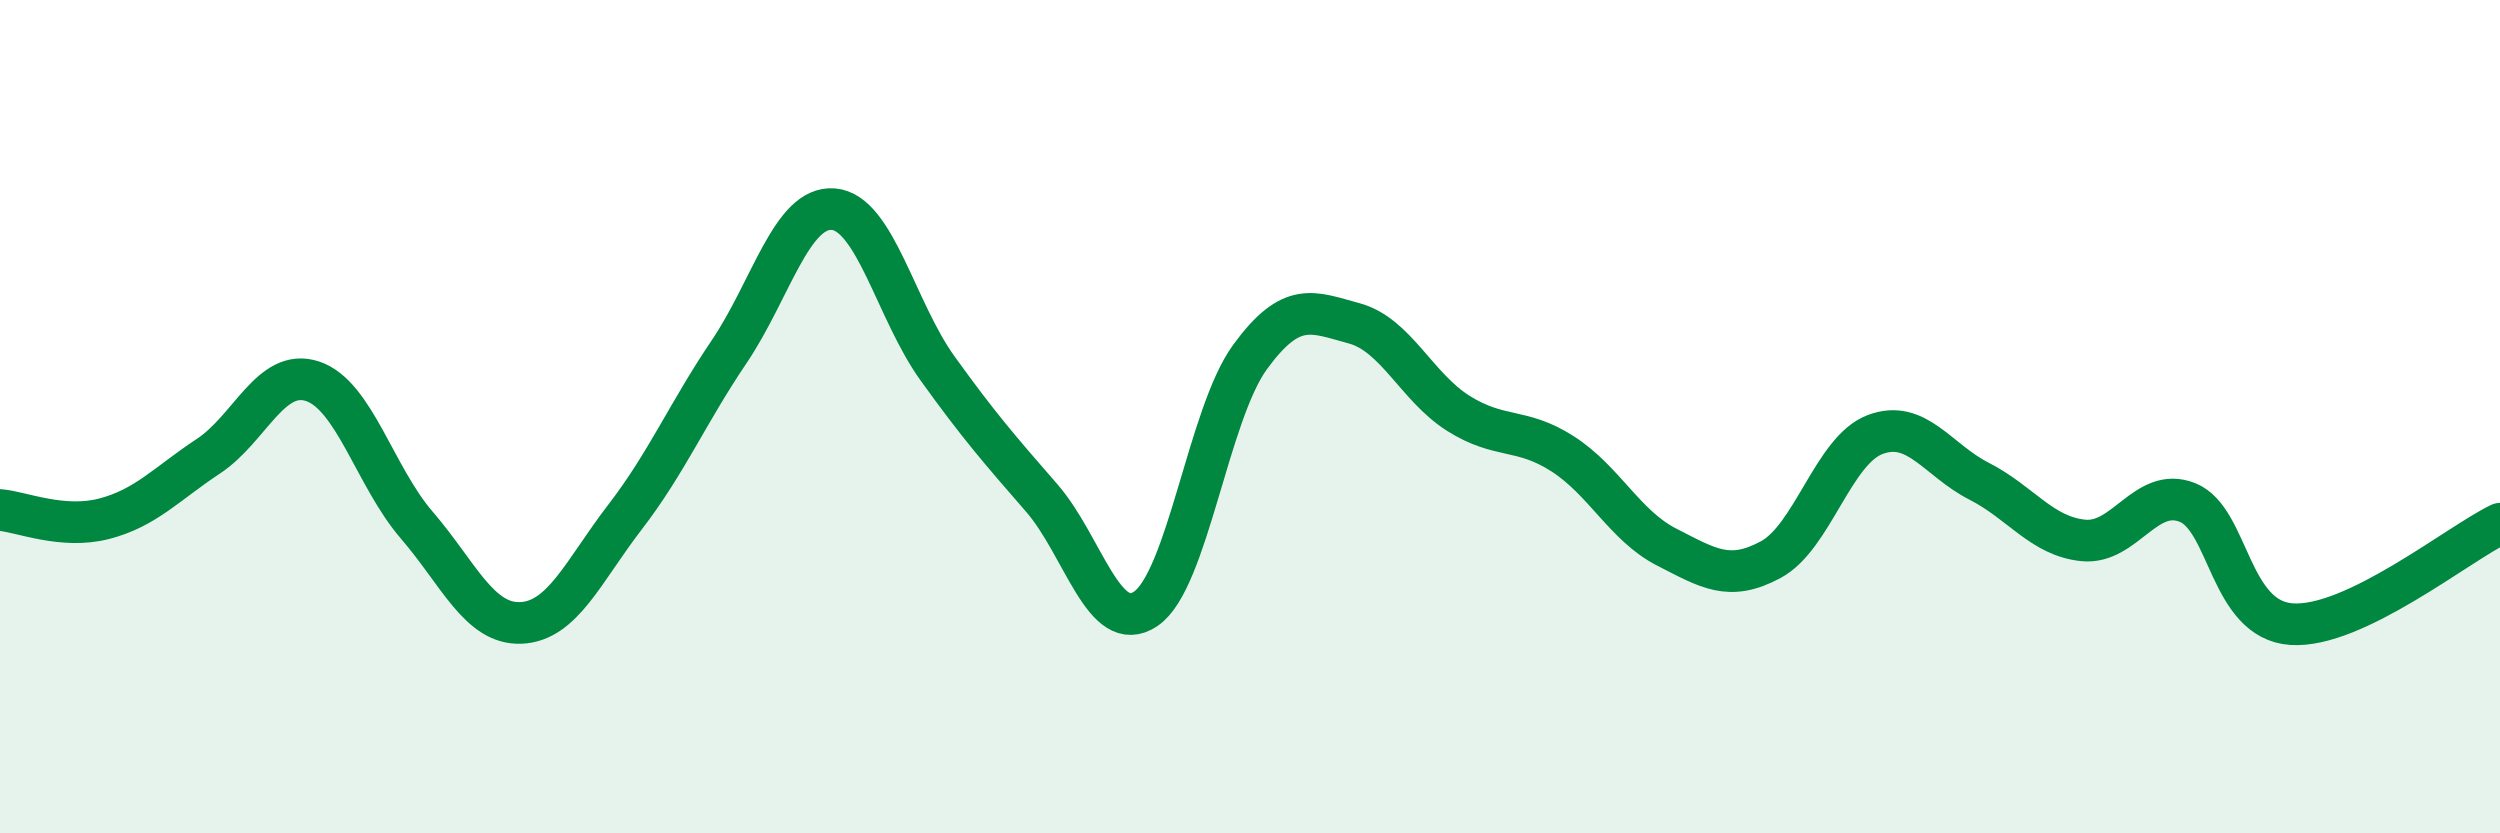 
    <svg width="60" height="20" viewBox="0 0 60 20" xmlns="http://www.w3.org/2000/svg">
      <path
        d="M 0,12.24 C 0.5,12.28 1.5,12.71 2.5,12.45 C 3.5,12.19 4,11.61 5,10.95 C 6,10.29 6.5,8.82 7.5,9.15 C 8.5,9.48 9,11.44 10,12.6 C 11,13.76 11.5,14.99 12.5,14.95 C 13.5,14.91 14,13.71 15,12.41 C 16,11.11 16.5,9.92 17.5,8.44 C 18.5,6.96 19,4.94 20,5.02 C 21,5.1 21.5,7.45 22.5,8.84 C 23.5,10.23 24,10.8 25,11.95 C 26,13.1 26.5,15.29 27.5,14.61 C 28.5,13.93 29,9.94 30,8.57 C 31,7.2 31.5,7.49 32.5,7.76 C 33.5,8.03 34,9.29 35,9.92 C 36,10.55 36.5,10.25 37.5,10.89 C 38.5,11.53 39,12.62 40,13.13 C 41,13.64 41.5,13.97 42.5,13.43 C 43.5,12.89 44,10.81 45,10.43 C 46,10.05 46.5,11.04 47.5,11.55 C 48.5,12.06 49,12.87 50,12.97 C 51,13.07 51.5,11.66 52.5,12.06 C 53.5,12.46 53.5,14.88 55,14.98 C 56.5,15.08 59,13.05 60,12.57L60 20L0 20Z"
        fill="#008740"
        opacity="0.1"
        stroke-linecap="round"
        stroke-linejoin="round"
      />
      <path
        d="M 0,12.24 C 0.5,12.28 1.5,12.71 2.5,12.45 C 3.5,12.19 4,11.61 5,10.95 C 6,10.29 6.5,8.82 7.5,9.15 C 8.5,9.48 9,11.44 10,12.6 C 11,13.76 11.5,14.99 12.5,14.95 C 13.5,14.91 14,13.71 15,12.41 C 16,11.11 16.5,9.92 17.5,8.44 C 18.5,6.96 19,4.94 20,5.02 C 21,5.1 21.5,7.45 22.5,8.84 C 23.5,10.23 24,10.8 25,11.95 C 26,13.1 26.5,15.29 27.5,14.61 C 28.5,13.93 29,9.94 30,8.57 C 31,7.2 31.5,7.49 32.5,7.76 C 33.5,8.03 34,9.29 35,9.92 C 36,10.55 36.5,10.25 37.5,10.89 C 38.5,11.53 39,12.62 40,13.13 C 41,13.64 41.5,13.97 42.5,13.43 C 43.5,12.89 44,10.81 45,10.43 C 46,10.05 46.5,11.04 47.5,11.55 C 48.5,12.06 49,12.87 50,12.97 C 51,13.07 51.5,11.66 52.5,12.06 C 53.5,12.46 53.5,14.88 55,14.98 C 56.5,15.08 59,13.05 60,12.57"
        stroke="#008740"
        stroke-width="1"
        fill="none"
        stroke-linecap="round"
        stroke-linejoin="round"
      />
    </svg>
  